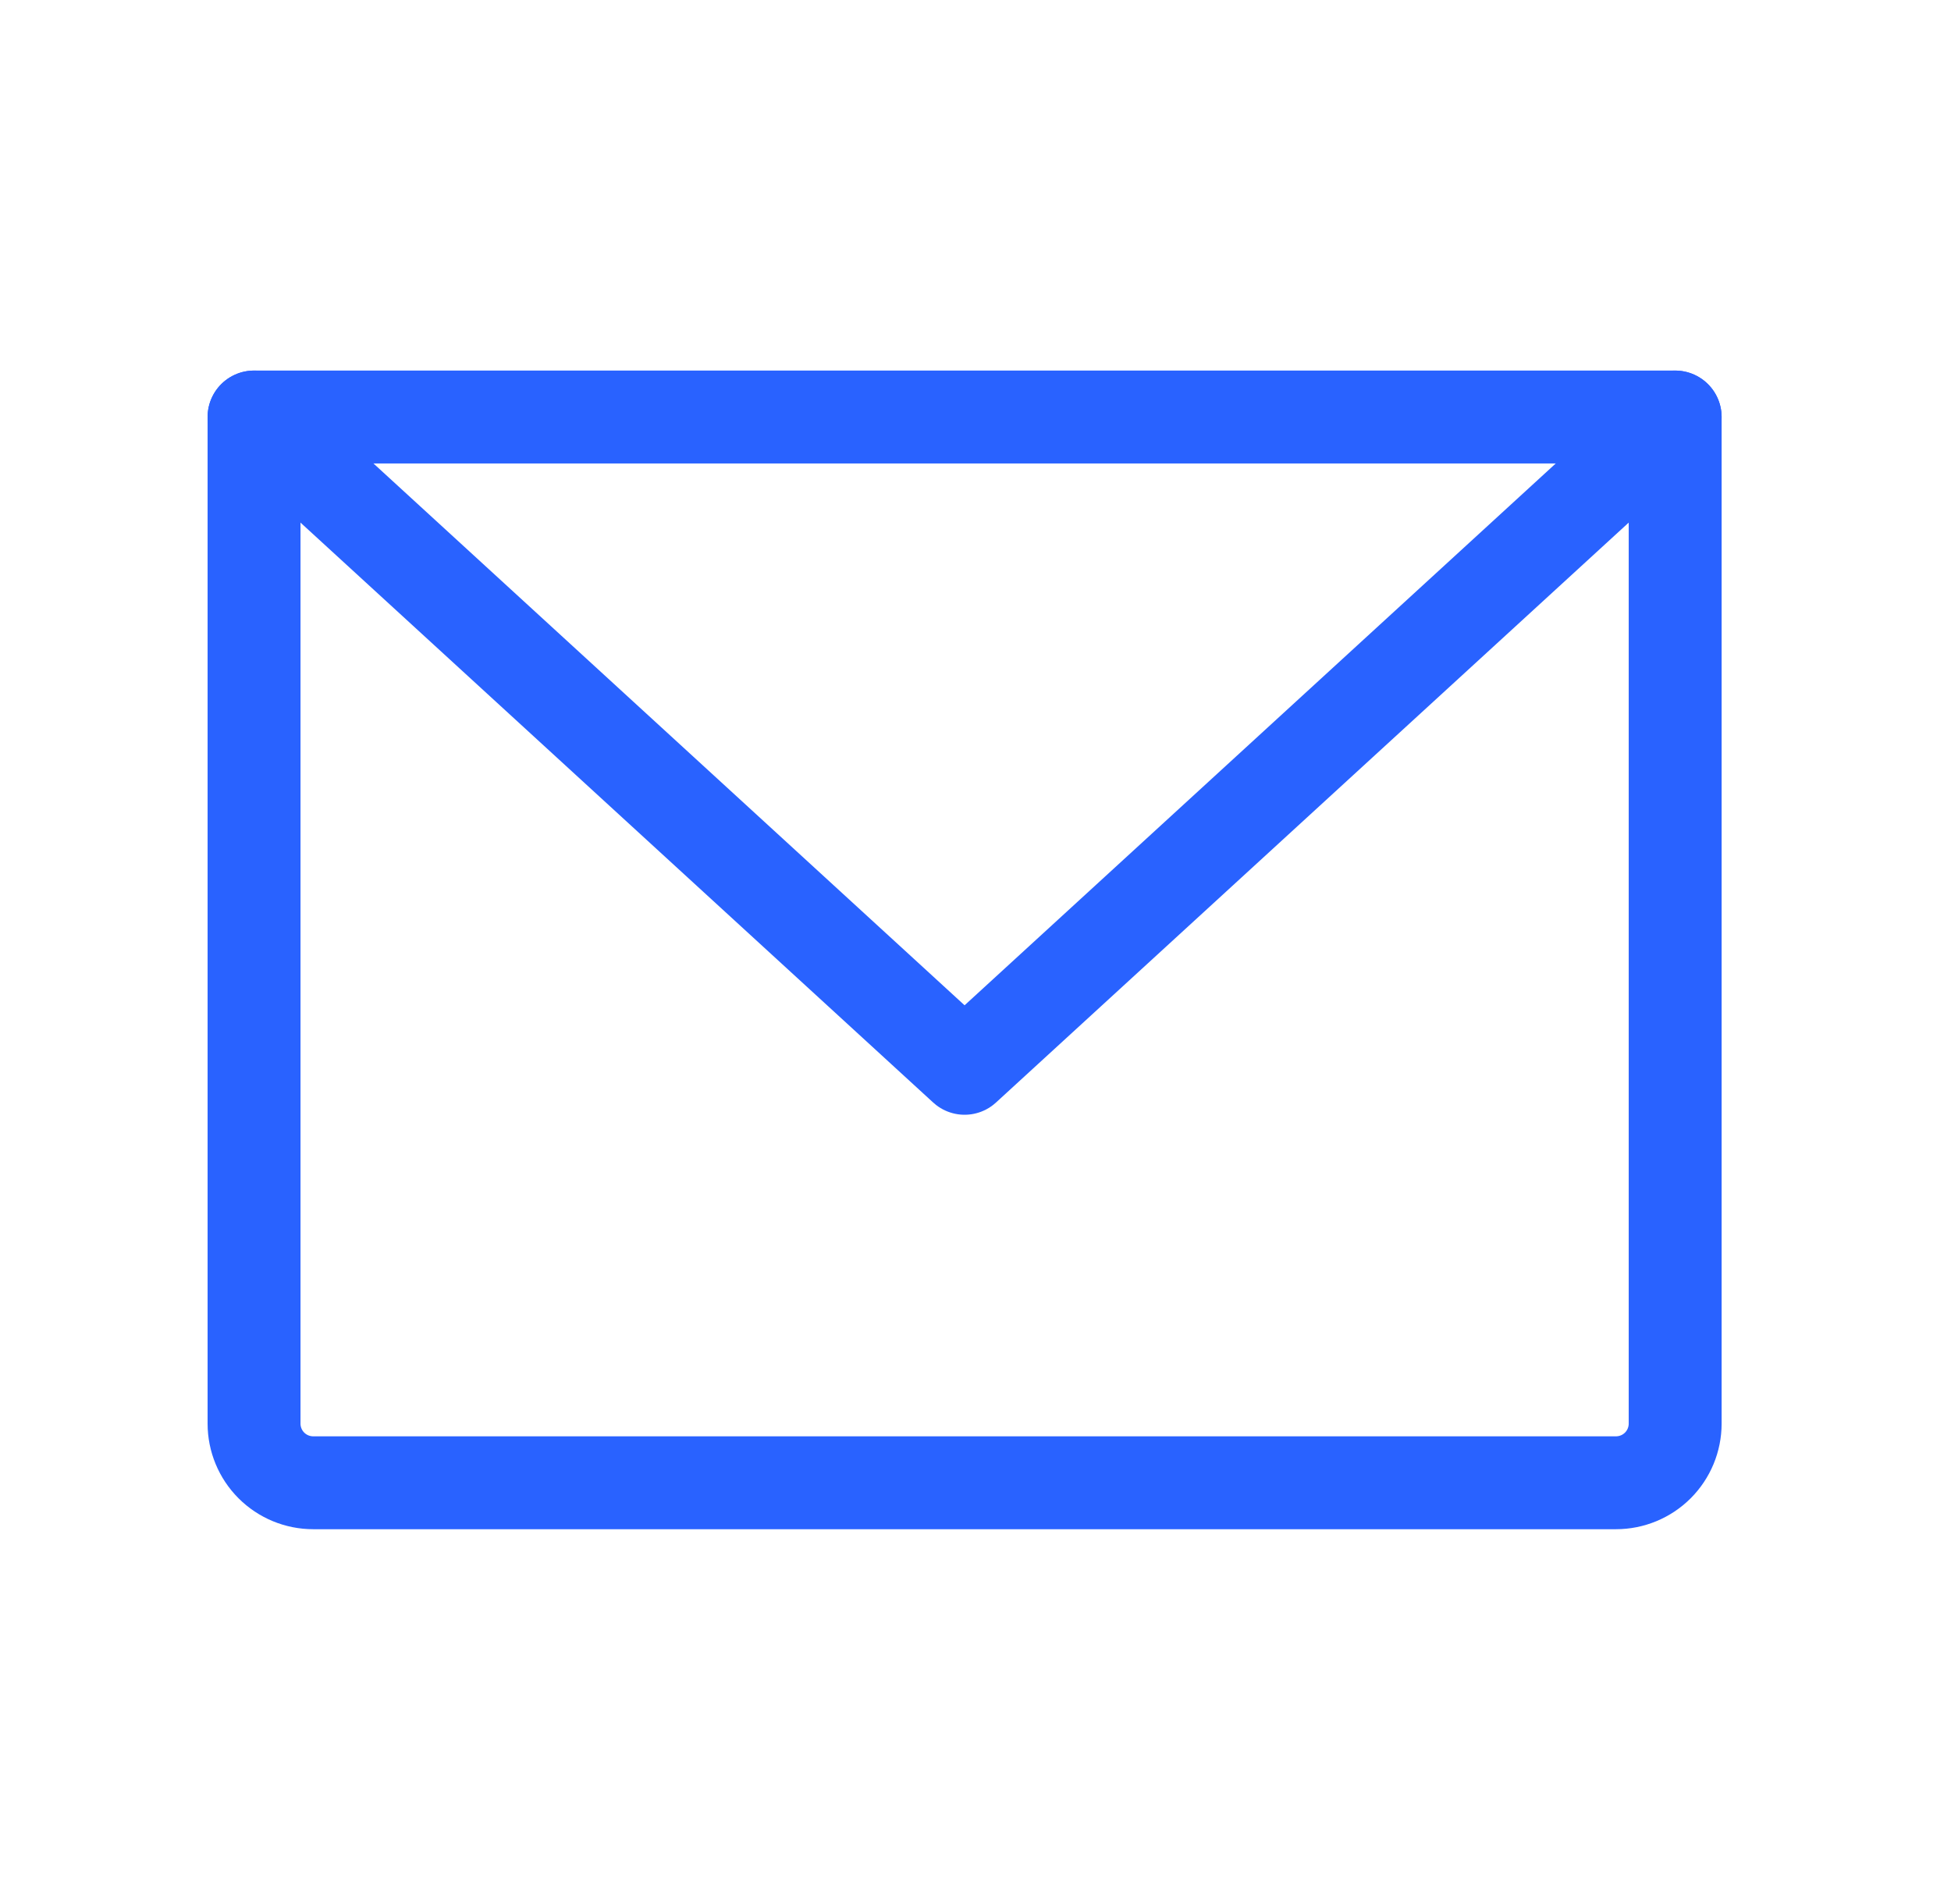 <?xml version="1.0" encoding="UTF-8"?> <svg xmlns="http://www.w3.org/2000/svg" width="42" height="41" viewBox="0 0 42 41" fill="none"> <path d="M5.469 8.978H36.062V30.649C36.062 30.987 35.928 31.311 35.689 31.55C35.45 31.789 35.126 31.923 34.788 31.923H6.743C6.405 31.923 6.081 31.789 5.842 31.55C5.603 31.311 5.469 30.987 5.469 30.649V8.978Z" stroke="#2962FF" stroke-width="2" stroke-linecap="round" stroke-linejoin="round"></path> <path d="M36.062 8.978L20.765 23L5.469 8.978" stroke="#2962FF" stroke-width="2" stroke-linecap="round" stroke-linejoin="round"></path> </svg> 